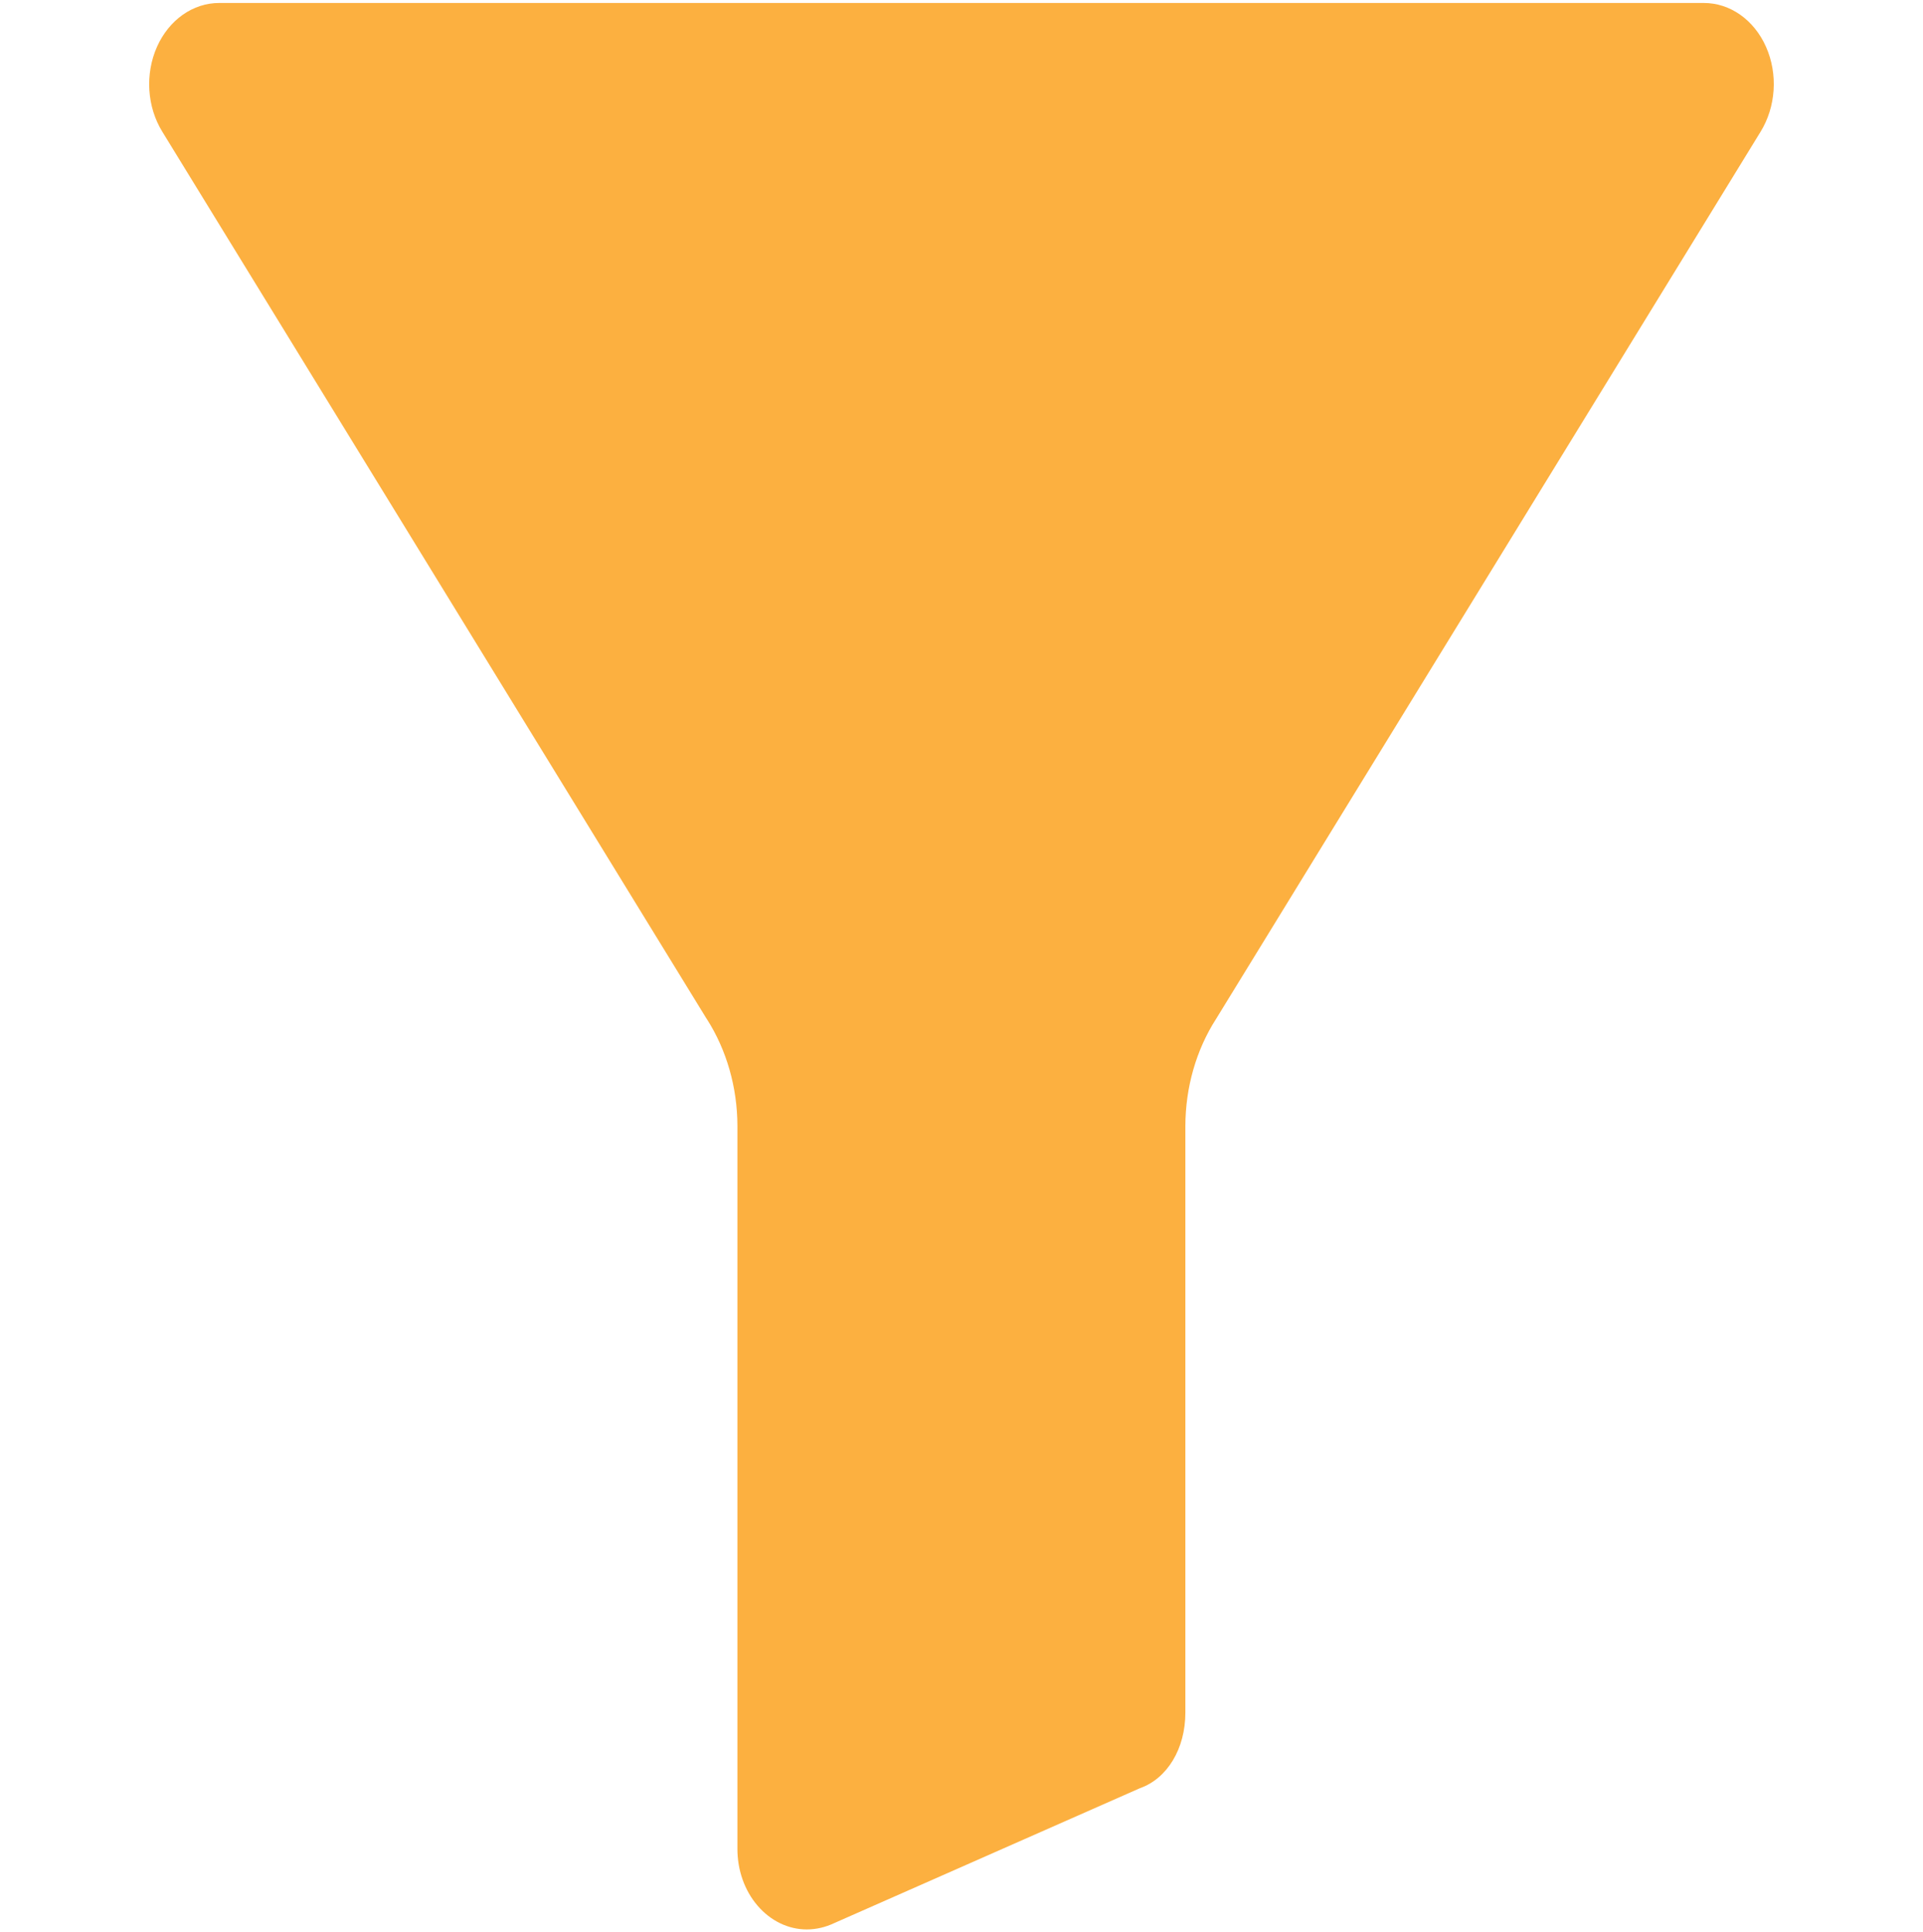 <?xml version="1.0" encoding="utf-8"?>
<!-- Generator: Adobe Illustrator 16.0.0, SVG Export Plug-In . SVG Version: 6.00 Build 0)  -->
<!DOCTYPE svg PUBLIC "-//W3C//DTD SVG 1.1//EN" "http://www.w3.org/Graphics/SVG/1.1/DTD/svg11.dtd">
<svg version="1.1" xmlns="http://www.w3.org/2000/svg" xmlns:xlink="http://www.w3.org/1999/xlink" x="0px" y="0px" width="35.51px"
	 height="35.673px" viewBox="0 0 35.51 35.673" enable-background="new 0 0 35.51 35.673" xml:space="preserve">
<g id="Layer_1" display="none">
	<g display="inline">
		<g>
			<circle fill="none" stroke="#FCB040" stroke-width="2" stroke-miterlimit="10" cx="17.781" cy="17.832" r="16.559"/>
			
				<line fill="none" stroke="#FCB040" stroke-width="1.612" stroke-miterlimit="10" x1="11.023" y1="11.939" x2="24.942" y2="24.027"/>
			
				<line fill="none" stroke="#FCB040" stroke-width="1.612" stroke-miterlimit="10" x1="24.942" y1="11.939" x2="11.022" y2="24.027"/>
		</g>
	</g>
</g>
<g id="Layer_2">
	<path fill="#FCB040" d="M31.462,0.055H4.048C3.564,0.054,3.121,0.366,2.899,0.864C2.675,1.368,2.714,1.975,3,2.436l10.043,16.363
		c0.004,0.006,0.007,0.011,0.011,0.016c0.364,0.57,0.562,1.261,0.563,1.97v13.34c-0.002,0.395,0.131,0.775,0.372,1.055
		c0.241,0.281,0.568,0.439,0.909,0.439c0.174,0,0.346-0.041,0.507-0.117l5.644-2.49c0.506-0.178,0.84-0.73,0.84-1.395V20.785
		c0.002-0.709,0.199-1.4,0.564-1.97c0.004-0.005,0.008-0.01,0.01-0.016L32.509,2.435c0.285-0.46,0.326-1.067,0.102-1.571
		C32.39,0.366,31.947,0.054,31.462,0.055z"/>
</g>
</svg>
